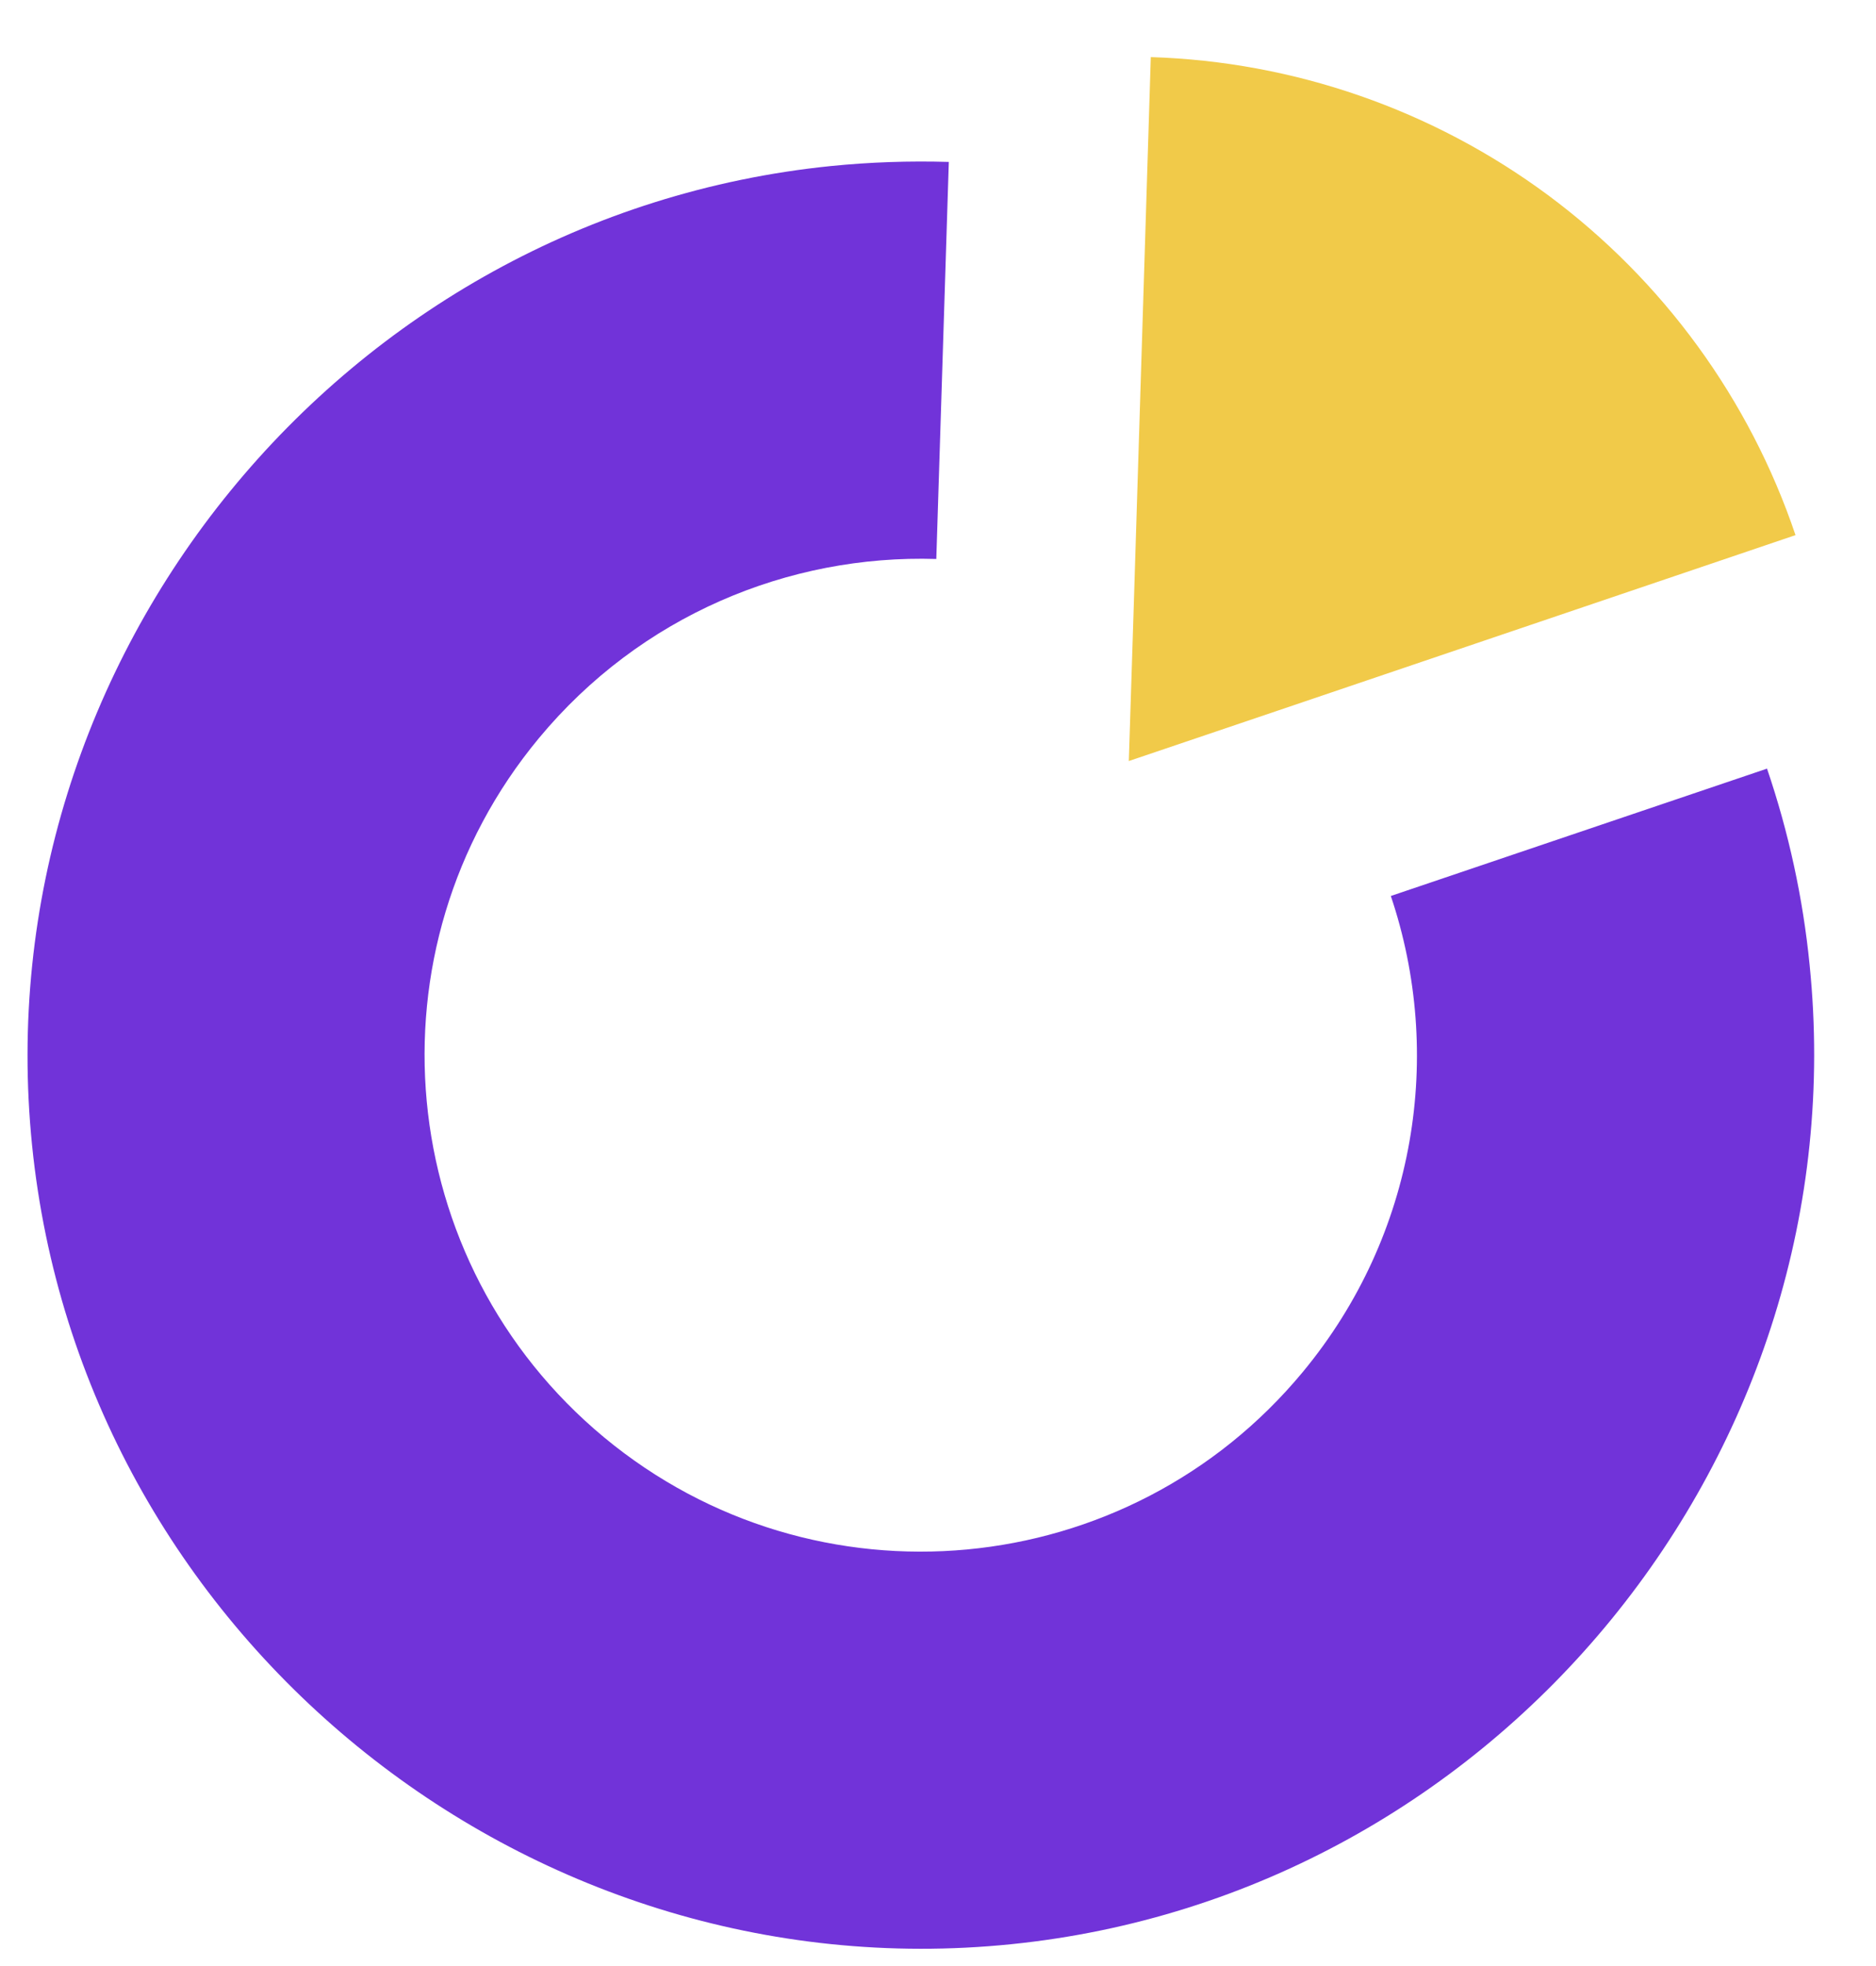<?xml version="1.0" encoding="UTF-8"?> <svg xmlns="http://www.w3.org/2000/svg" width="21" height="22" viewBox="0 0 21 22" fill="none"><path d="M11.317 21.756C5.859 22.31 0.912 18.274 0.359 12.816C-0.195 7.358 3.843 2.412 9.301 1.858C9.739 1.814 10.179 1.799 10.621 1.812L10.481 6.255C8.828 6.204 7.169 6.889 6.031 8.262C4.073 10.623 4.401 14.125 6.762 16.084C9.124 18.042 12.626 17.716 14.584 15.352C15.858 13.814 16.164 11.792 15.569 10.026L19.78 8.601C20.023 9.314 20.183 10.052 20.257 10.798C20.811 16.256 16.775 21.203 11.317 21.756V21.756Z" fill="#7133D9"></path><path d="M20.099 5.988L14.306 7.951L12.636 8.516L12.691 6.791L12.882 0.639C14.486 0.689 16.038 1.228 17.329 2.184C18.618 3.14 19.585 4.467 20.099 5.988V5.988Z" fill="#F1CA49"></path></svg> 